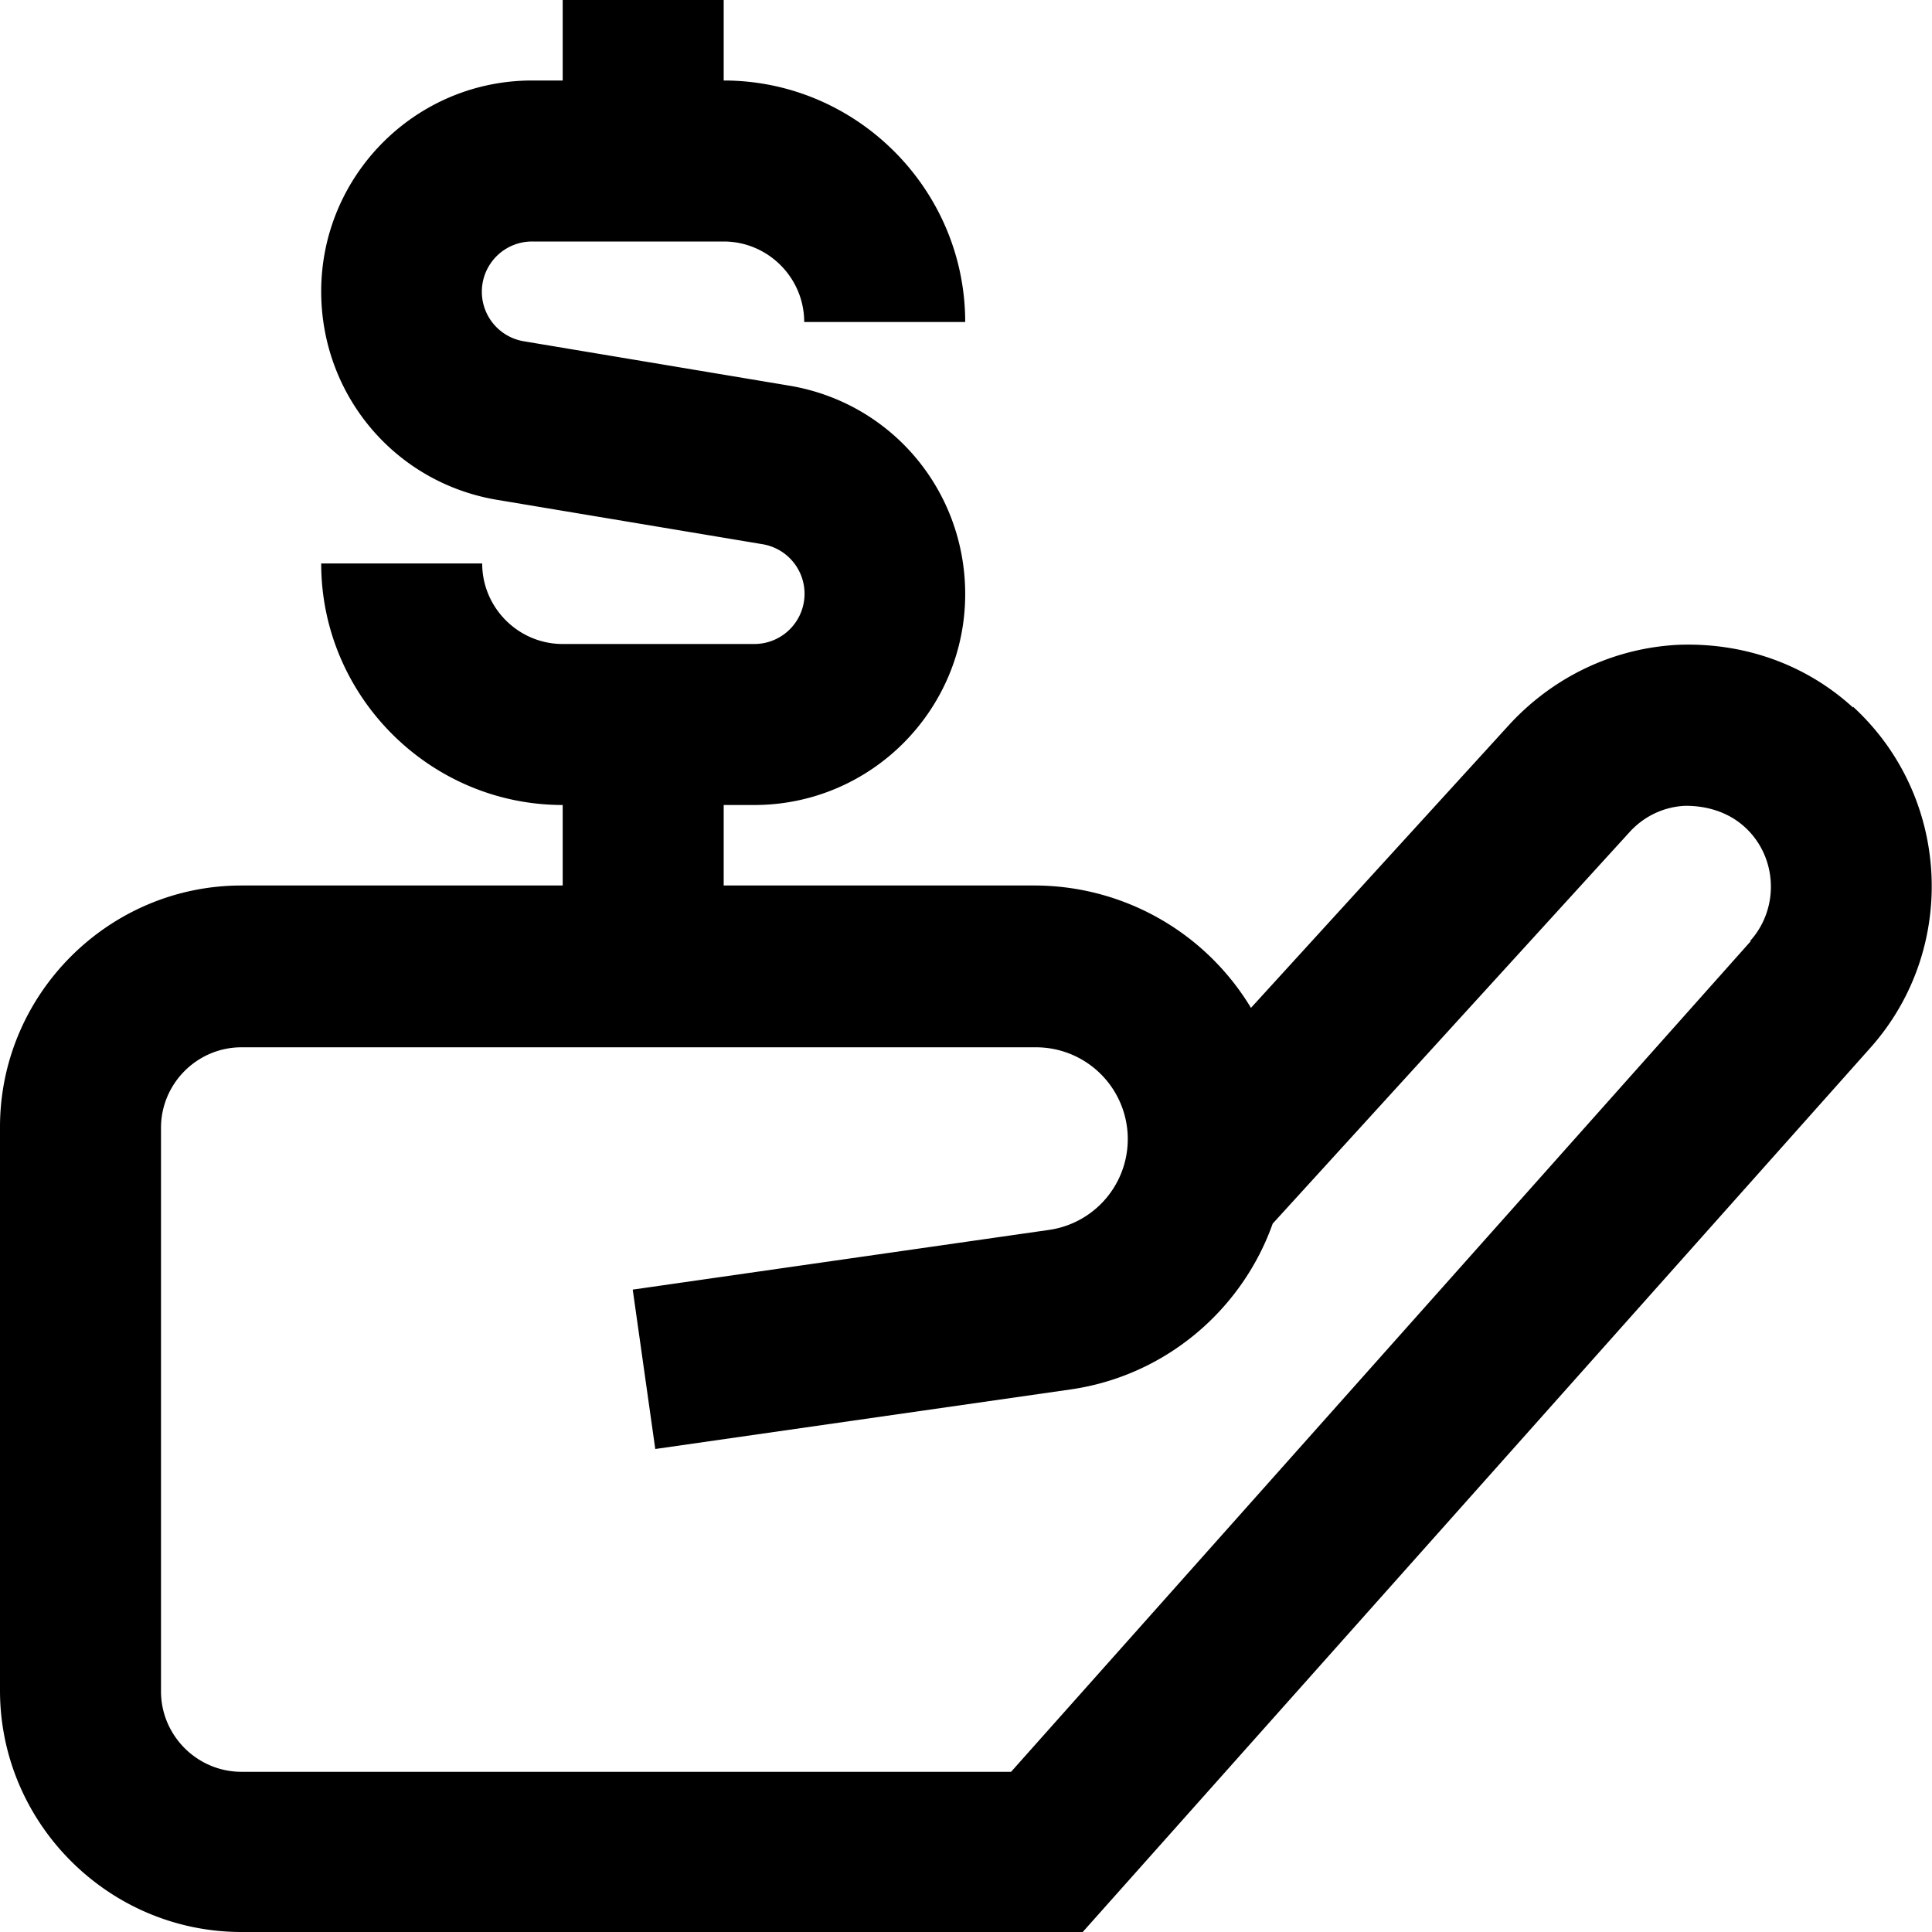 <?xml version="1.0" encoding="UTF-8"?> <svg xmlns="http://www.w3.org/2000/svg" xmlns:xlink="http://www.w3.org/1999/xlink" version="1.1" width="512" height="512" x="0" y="0" viewBox="0 0 24 24" style="enable-background:new 0 0 512 512" xml:space="preserve" class=""><g><path d="M23.02 8.79c-.59-.54-1.36-.81-2.17-.78-.8.04-1.54.39-2.09.98l-3.22 3.53A3.142 3.142 0 0 0 12.85 11H8.99v-1h.38c1.45 0 2.62-1.18 2.62-2.62 0-1.29-.92-2.38-2.19-2.59l-3.29-.55A.624.624 0 0 1 6.61 3h2.38c.55 0 1 .45 1 1h2c0-1.65-1.35-3-3-3V0h-2v1h-.38C5.16 1 3.99 2.18 3.99 3.62c0 1.29.92 2.38 2.19 2.59l3.29.55A.624.624 0 0 1 9.37 8H6.99c-.55 0-1-.45-1-1h-2c0 1.65 1.35 3 3 3v1H3c-1.65 0-3 1.35-3 3v7c0 1.65 1.35 3 3 3h10.45l9.79-10.99c1.09-1.23.99-3.12-.22-4.23Zm-1.27 2.9-9.19 10.32H3c-.55 0-1-.45-1-1v-7c0-.55.45-1 1-1h9.86a1.14 1.14 0 0 1 .16 2.27l-5.16.74.28 1.98 5.16-.74c1.18-.17 2.13-.99 2.51-2.06l4.43-4.86c.18-.2.43-.32.7-.33.27 0 .53.08.73.26.41.37.44 1.01.07 1.42Z" fill="#000000" opacity="1" data-original="#000000" class=""></path></g></svg> 